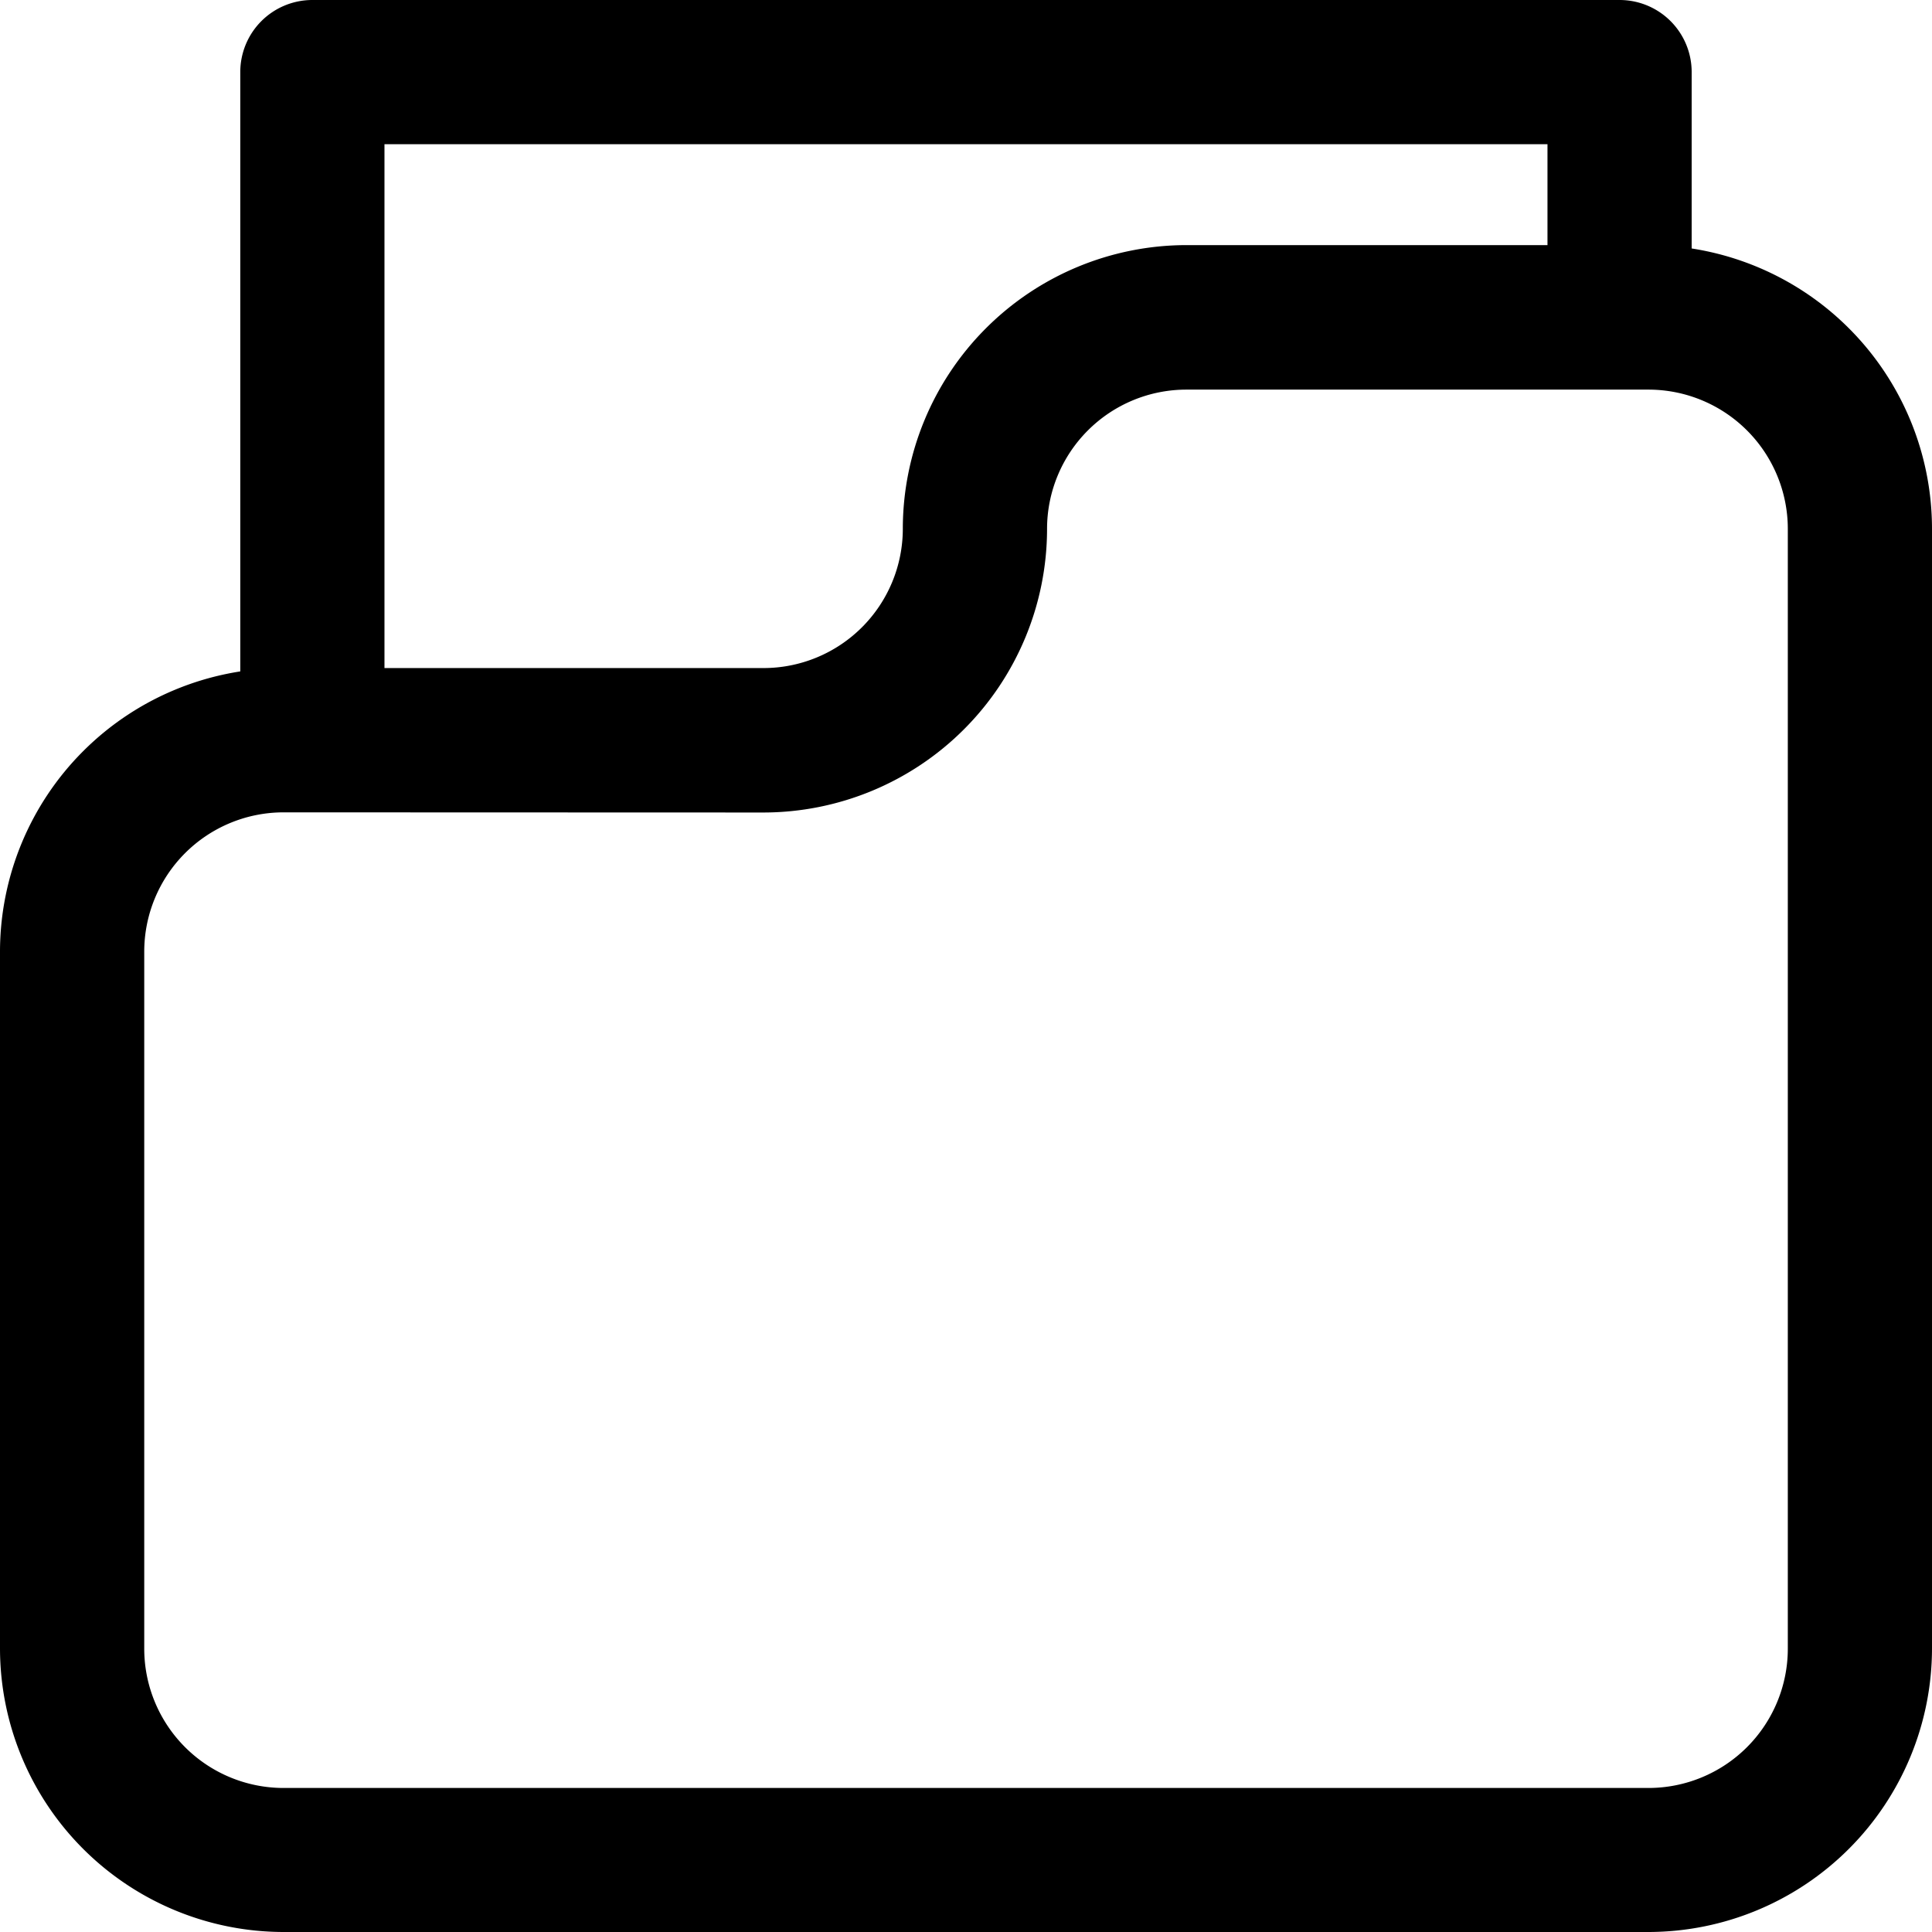<?xml version="1.0" encoding="UTF-8"?> <svg xmlns="http://www.w3.org/2000/svg" width="36.754" height="36.754" viewBox="0 0 36.754 36.754"><g transform="translate(-56 -48)"><path d="M87.36,131.091H61.394A5.4,5.4,0,0,1,56,125.7V112.44a5.4,5.4,0,0,1,5.394-5.394h9.13a2.651,2.651,0,0,0,2.651-2.651h0A5.4,5.4,0,0,1,78.57,99h8.79a5.4,5.4,0,0,1,5.394,5.394v21.3A5.4,5.4,0,0,1,87.36,131.091Zm-25.965-21.3a2.651,2.651,0,0,0-2.651,2.651V125.7a2.651,2.651,0,0,0,2.651,2.651H87.36a2.651,2.651,0,0,0,2.651-2.651v-21.3a2.651,2.651,0,0,0-2.651-2.651H78.57a2.651,2.651,0,0,0-2.651,2.651,5.4,5.4,0,0,1-5.394,5.394Z" transform="translate(0 -46.337)"></path><path d="M107.371,63.451A1.371,1.371,0,0,1,106,62.08V49.371A1.371,1.371,0,0,1,107.371,48H132.24a1.371,1.371,0,0,1,1.371,1.371v4.663a1.371,1.371,0,1,1-2.743,0V50.743H108.743V62.08A1.371,1.371,0,0,1,107.371,63.451Z" transform="translate(-45.429 0)"></path></g></svg> 